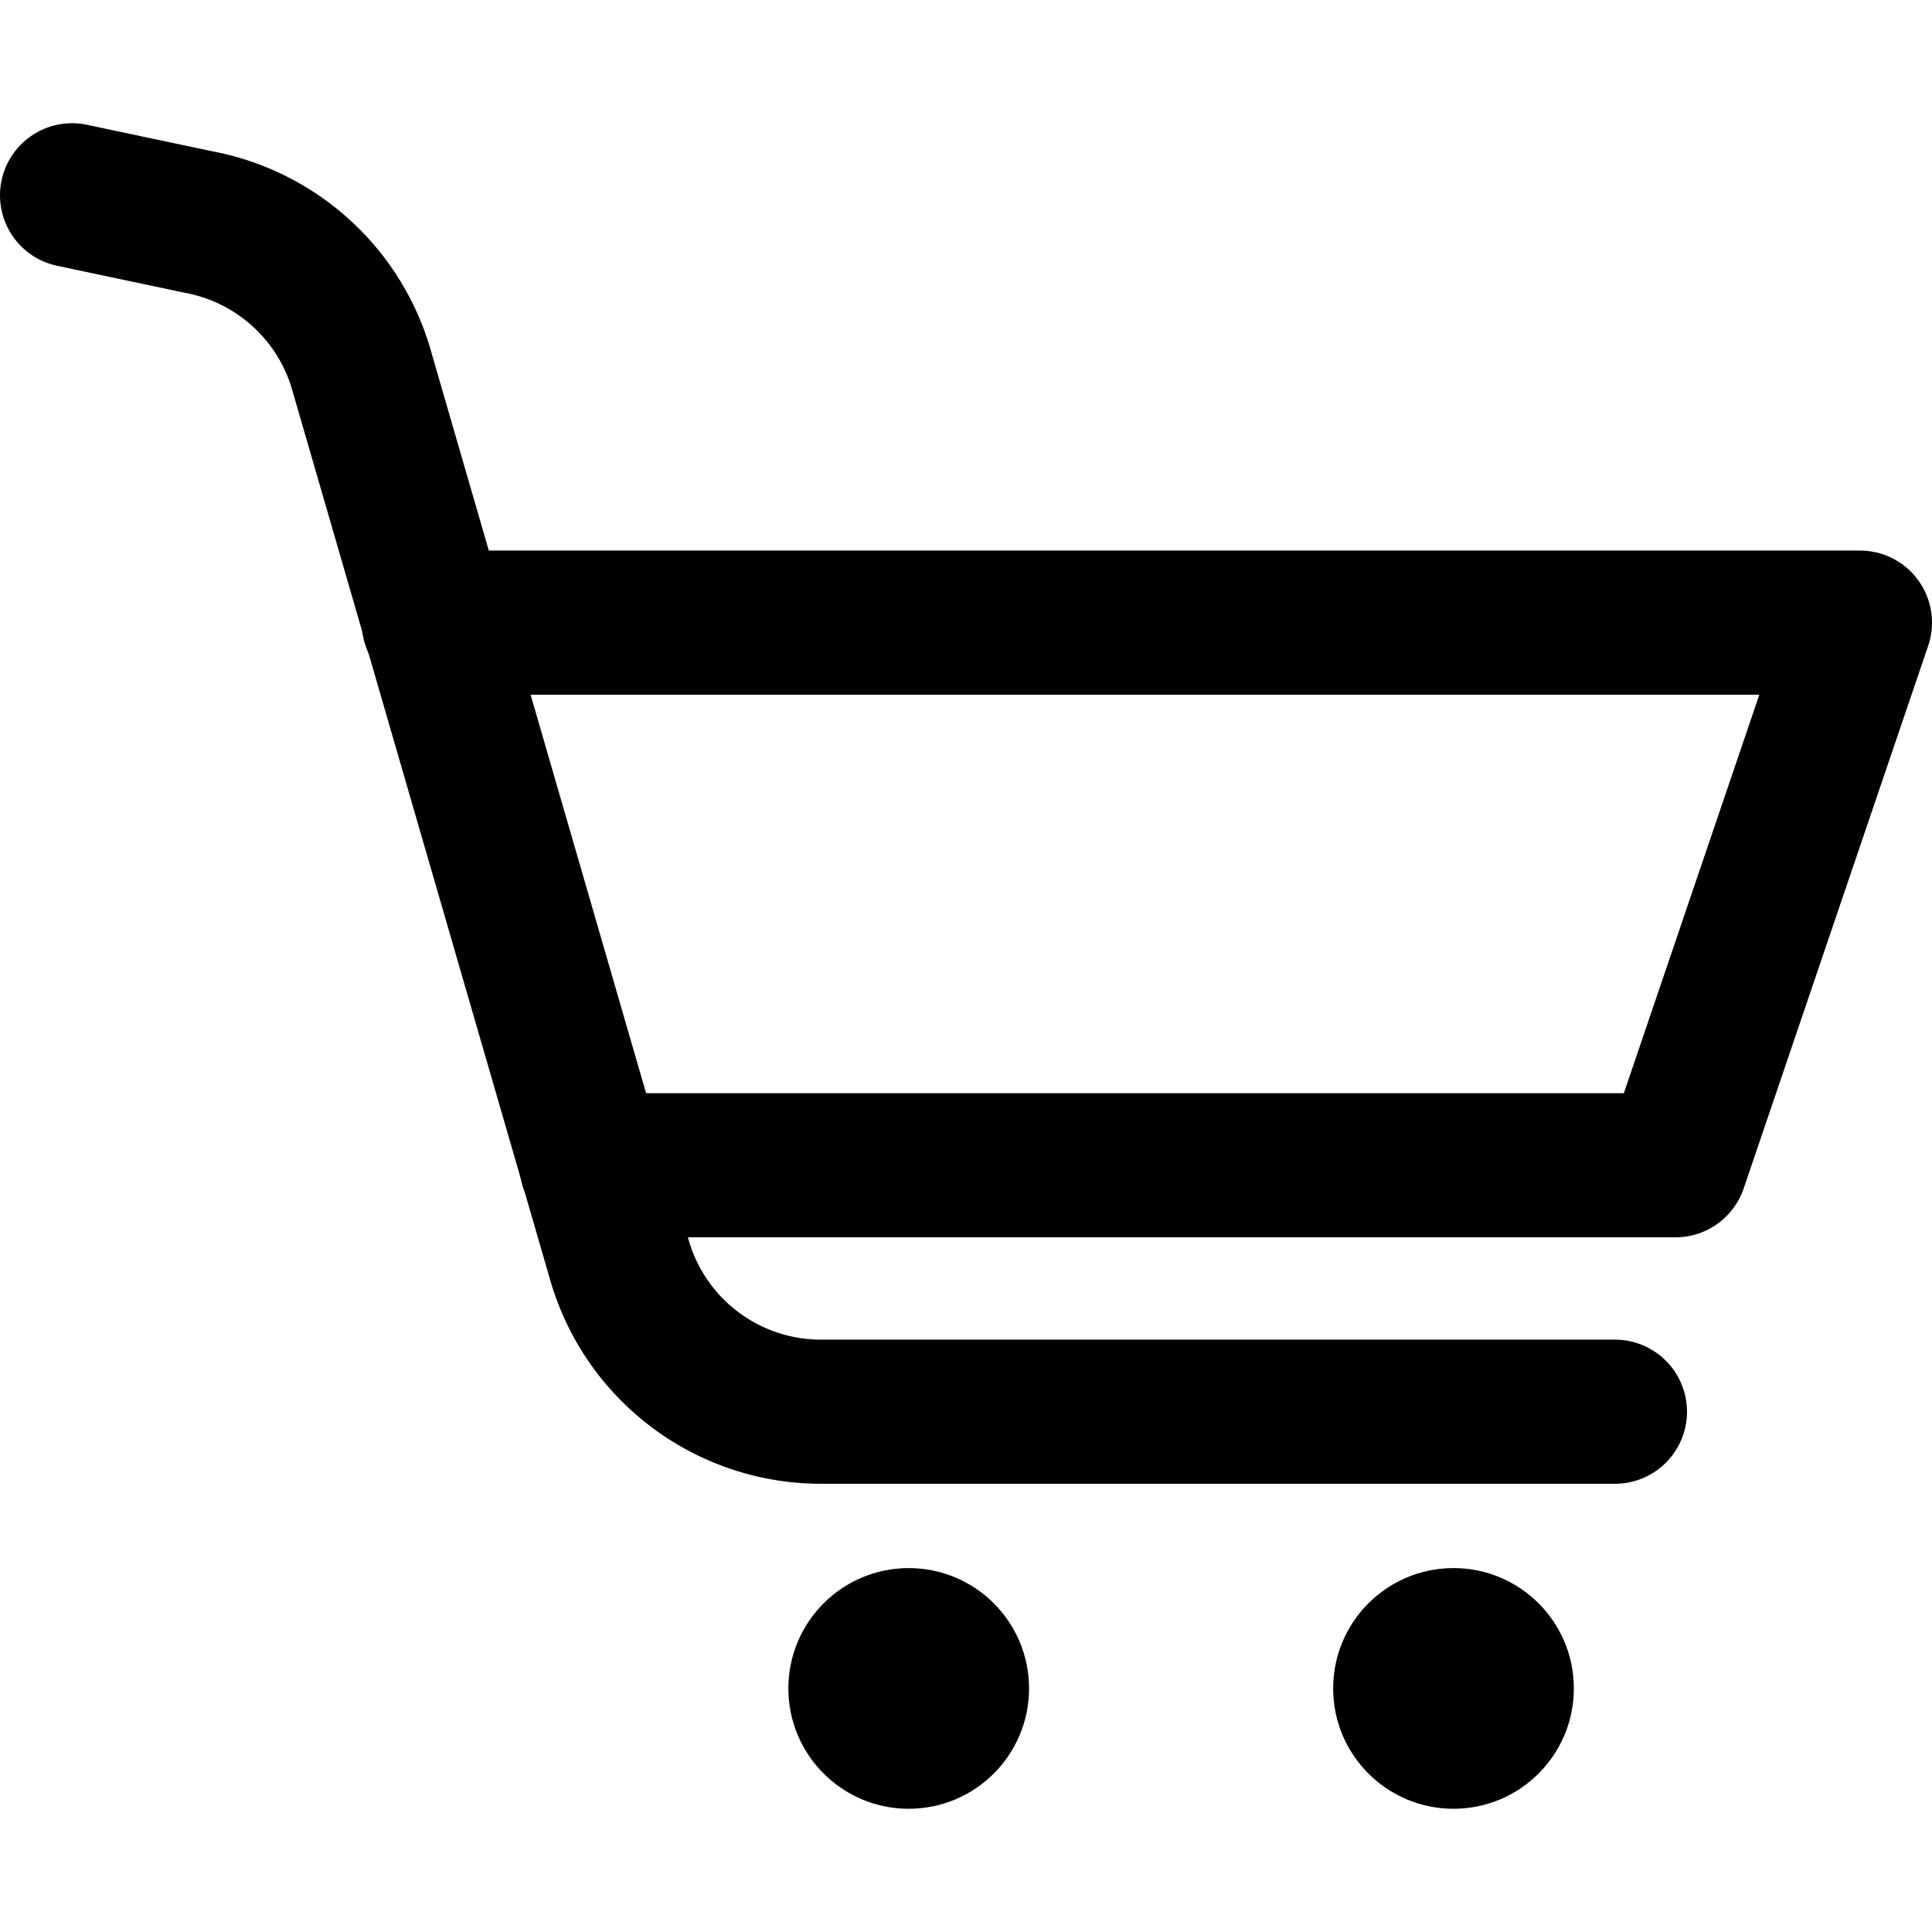 <svg width="36px" height="36px" xmlns="http://www.w3.org/2000/svg" viewBox="0 0 26.81 23.39"><defs><style>.cls-1{fill:none;stroke:#000;stroke-linecap:round;stroke-linejoin:round;stroke-width:2px;}</style></defs><title>shop</title><g id="Layer_2" data-name="Layer 2"><g id="icons"><path class="cls-1" d="M22.41,17.88h-11A2.91,2.91,0,0,1,8.6,15.79L5,3.37a2.91,2.91,0,0,0-2.25-2L1,1"/><polyline class="cls-1" points="6.02 6.93 25.81 6.93 23.25 14.46 8.21 14.46"/><circle cx="12.61" cy="21.72" r="1.67"/><circle cx="20.17" cy="21.72" r="1.67"/></g></g></svg>